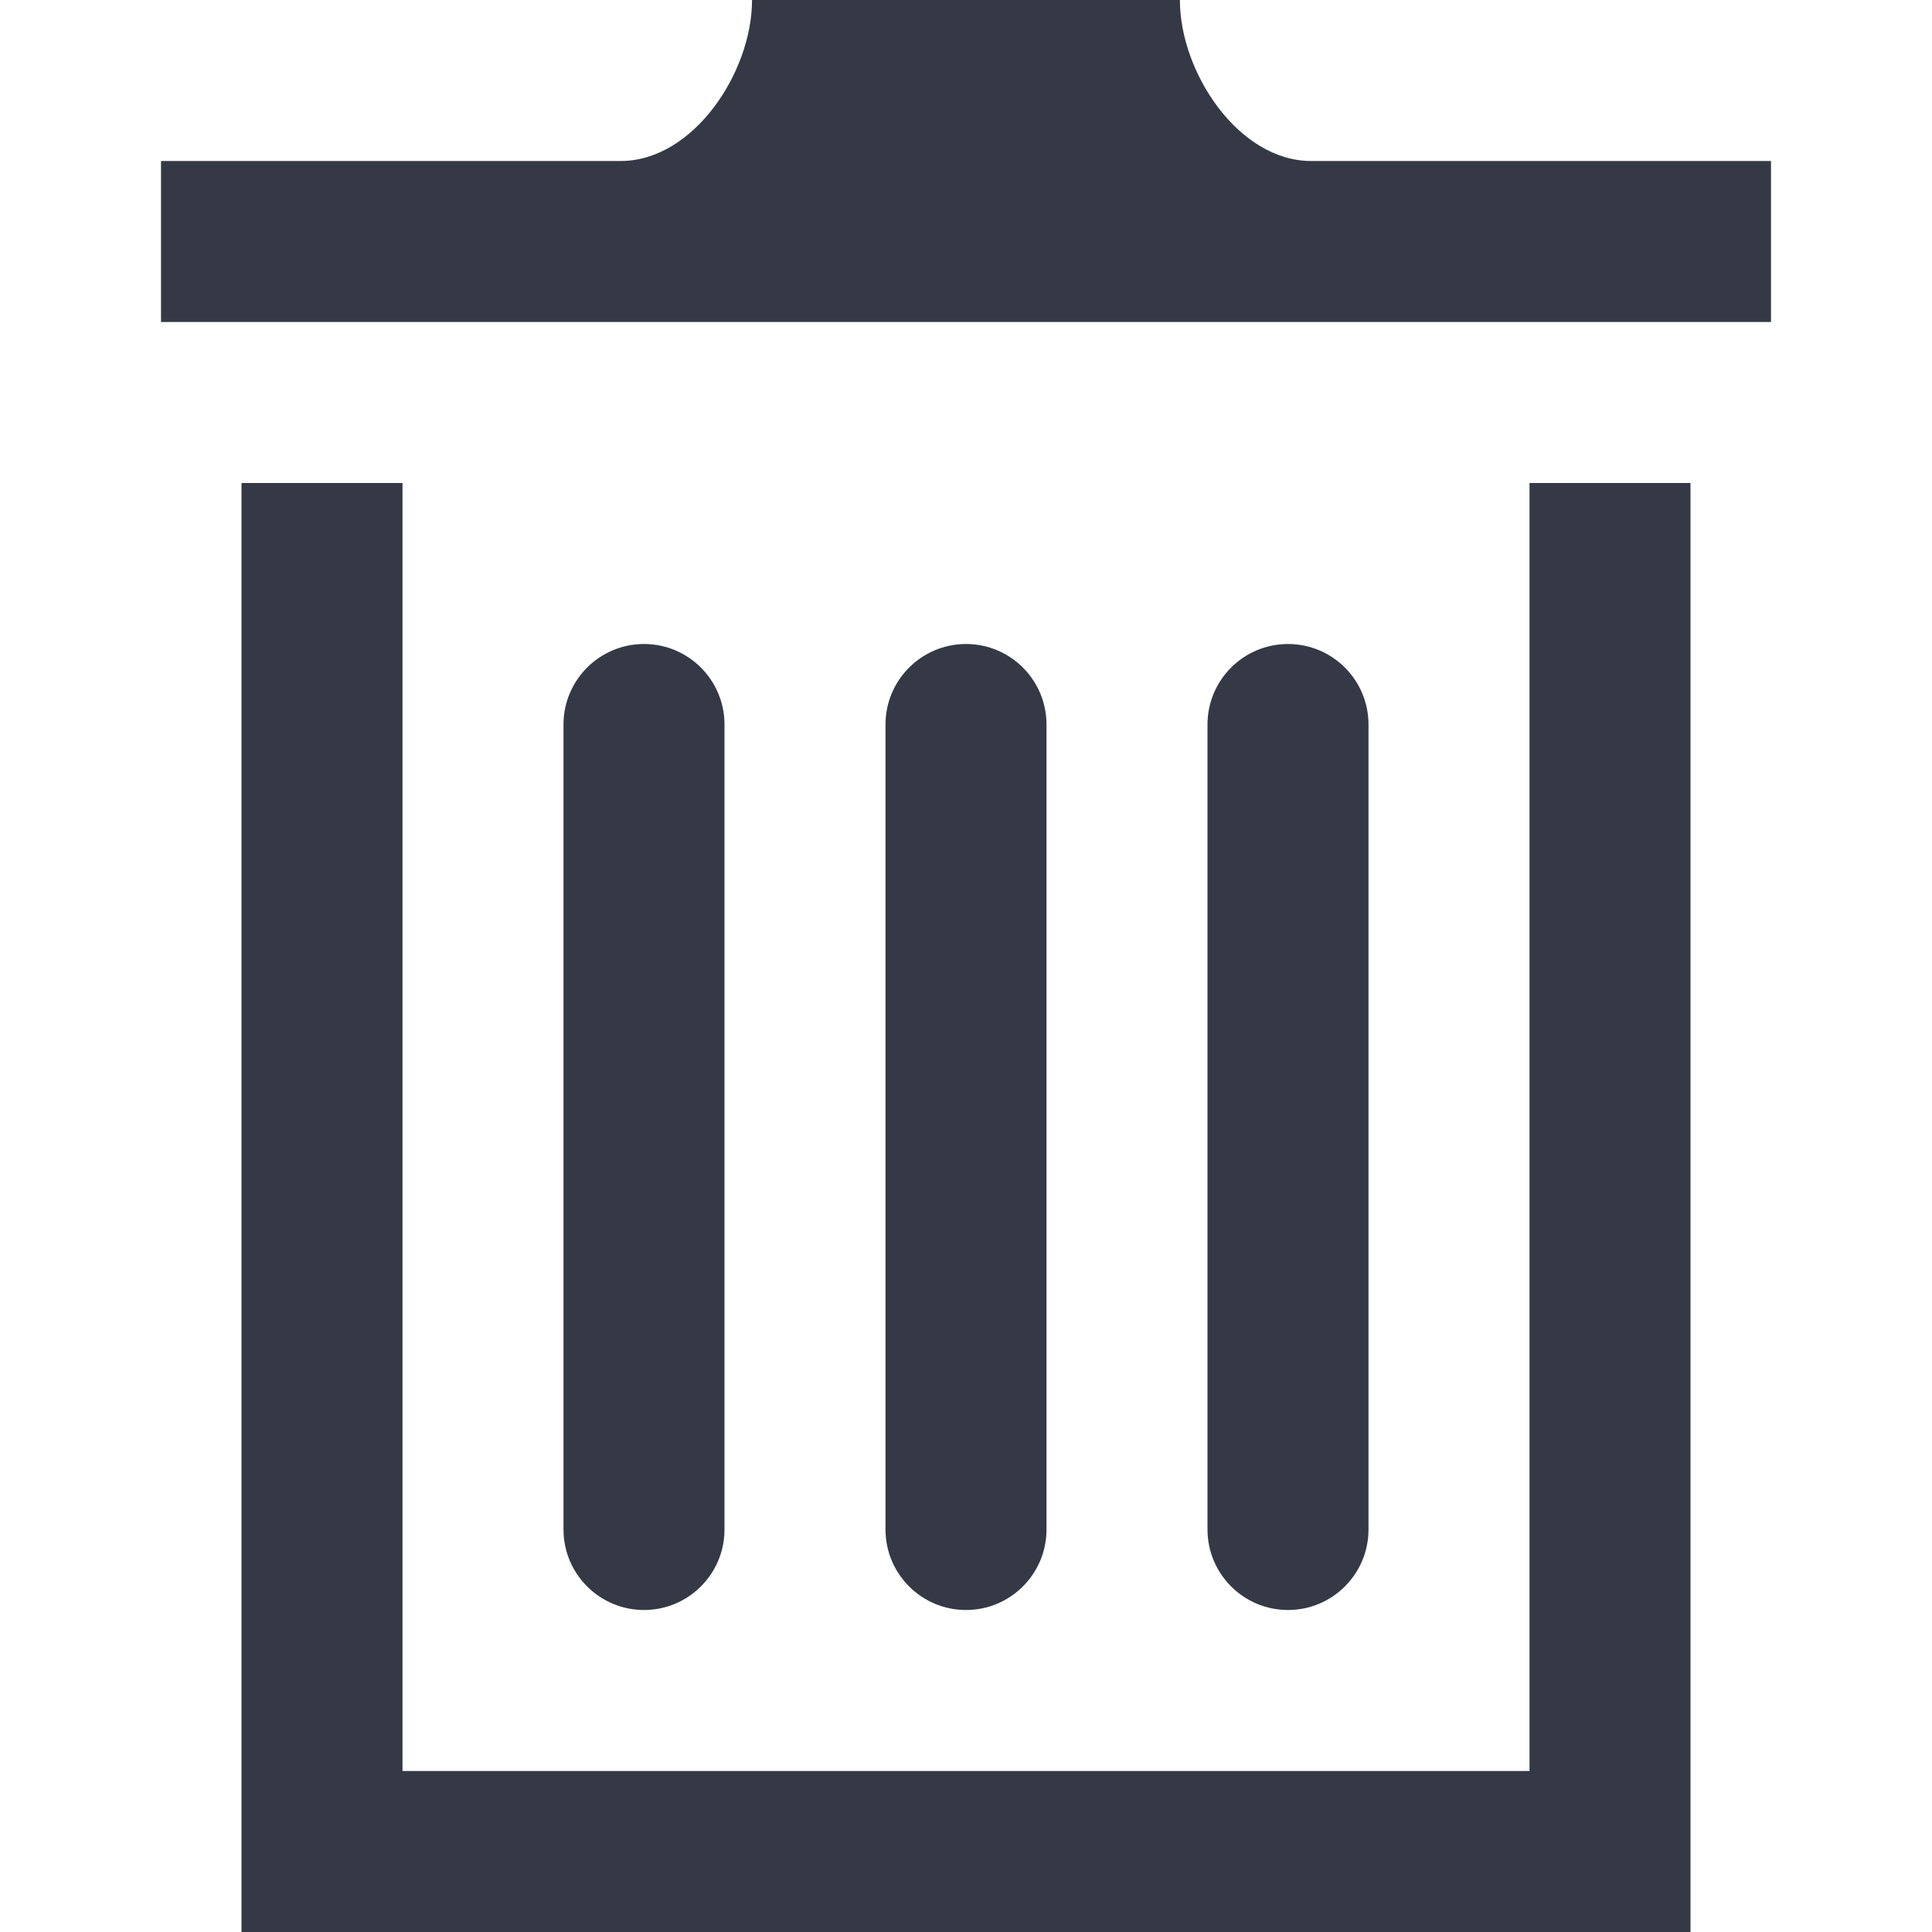 <svg height="24" viewBox="0 0 24 24" width="24" xmlns="http://www.w3.org/2000/svg"><path fill="#353945" d="m9 19c0 .552-.448 1-1 1s-1-.448-1-1v-10c0-.552.448-1 1-1s1 .448 1 1zm4 0c0 .552-.448 1-1 1s-1-.448-1-1v-10c0-.552.448-1 1-1s1 .448 1 1zm4 0c0 .552-.448 1-1 1s-1-.448-1-1v-10c0-.552.448-1 1-1s1 .448 1 1zm5-17v2h-20v-2h5.711c.9 0 1.631-1.099 1.631-2h5.315c0 .901.73 2 1.631 2zm-3 4v16h-14v-16h-2v18h18v-18z"/></svg>